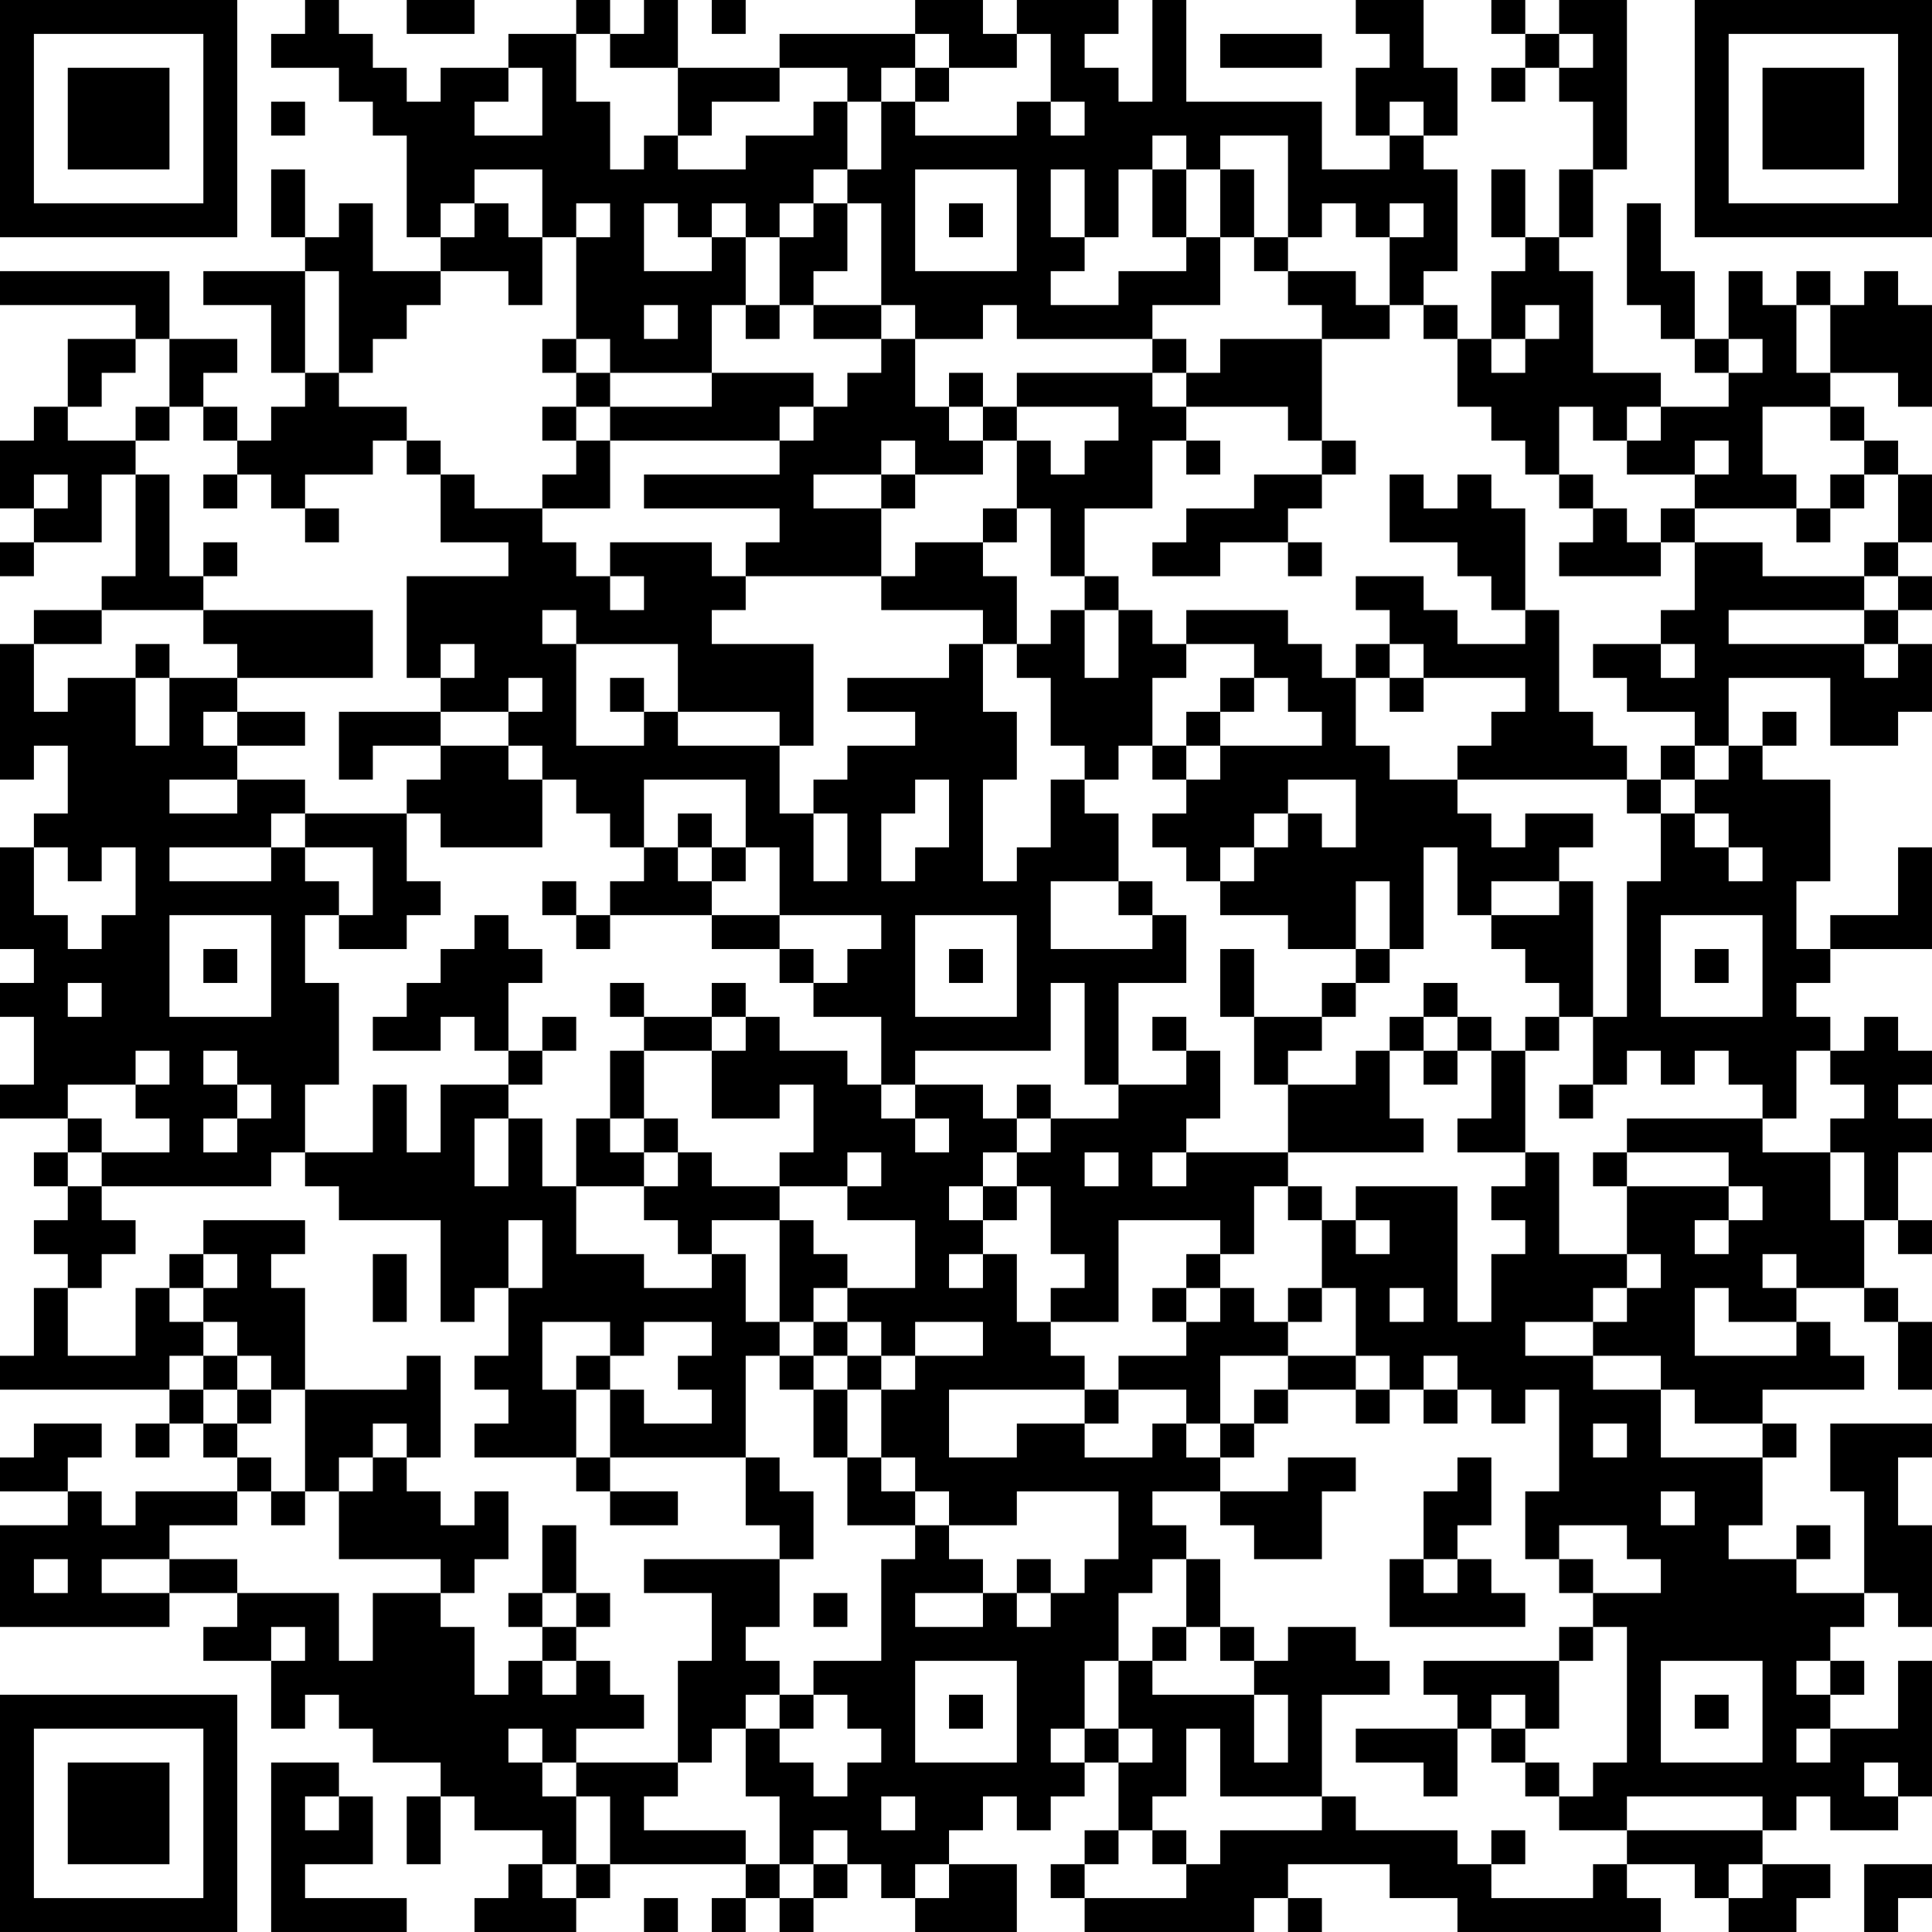 <?xml version="1.0" encoding="UTF-8"?>
<svg xmlns="http://www.w3.org/2000/svg" version="1.1" width="160" height="160" viewBox="0 0 160 160"><rect x="0" y="0" width="160" height="160" fill="#ffffff"/><g transform="scale(2.807)"><g transform="translate(0,0)"><path fill-rule="evenodd" d="M9 0L9 1L8 1L8 2L10 2L10 3L11 3L11 4L12 4L12 7L13 7L13 8L11 8L11 6L10 6L10 7L9 7L9 5L8 5L8 7L9 7L9 8L6 8L6 9L8 9L8 11L9 11L9 12L8 12L8 13L7 13L7 12L6 12L6 11L7 11L7 10L5 10L5 8L0 8L0 9L4 9L4 10L2 10L2 12L1 12L1 13L0 13L0 15L1 15L1 16L0 16L0 17L1 17L1 16L3 16L3 14L4 14L4 17L3 17L3 18L1 18L1 19L0 19L0 23L1 23L1 22L2 22L2 24L1 24L1 25L0 25L0 28L1 28L1 29L0 29L0 30L1 30L1 32L0 32L0 33L2 33L2 34L1 34L1 35L2 35L2 36L1 36L1 37L2 37L2 38L1 38L1 40L0 40L0 41L5 41L5 42L4 42L4 43L5 43L5 42L6 42L6 43L7 43L7 44L4 44L4 45L3 45L3 44L2 44L2 43L3 43L3 42L1 42L1 43L0 43L0 44L2 44L2 45L0 45L0 48L5 48L5 47L7 47L7 48L6 48L6 49L8 49L8 51L9 51L9 50L10 50L10 51L11 51L11 52L13 52L13 53L12 53L12 55L13 55L13 53L14 53L14 54L16 54L16 55L15 55L15 56L14 56L14 57L17 57L17 56L18 56L18 55L22 55L22 56L21 56L21 57L22 57L22 56L23 56L23 57L24 57L24 56L25 56L25 55L26 55L26 56L27 56L27 57L30 57L30 55L28 55L28 54L29 54L29 53L30 53L30 54L31 54L31 53L32 53L32 52L33 52L33 54L32 54L32 55L31 55L31 56L32 56L32 57L37 57L37 56L38 56L38 57L39 57L39 56L38 56L38 55L41 55L41 56L43 56L43 57L49 57L49 56L48 56L48 55L50 55L50 56L51 56L51 57L53 57L53 56L54 56L54 55L52 55L52 54L53 54L53 53L54 53L54 54L56 54L56 53L57 53L57 49L56 49L56 51L54 51L54 50L55 50L55 49L54 49L54 48L55 48L55 47L56 47L56 48L57 48L57 45L56 45L56 43L57 43L57 42L54 42L54 44L55 44L55 47L53 47L53 46L54 46L54 45L53 45L53 46L51 46L51 45L52 45L52 43L53 43L53 42L52 42L52 41L55 41L55 40L54 40L54 39L53 39L53 38L55 38L55 39L56 39L56 41L57 41L57 39L56 39L56 38L55 38L55 36L56 36L56 37L57 37L57 36L56 36L56 34L57 34L57 33L56 33L56 32L57 32L57 31L56 31L56 30L55 30L55 31L54 31L54 30L53 30L53 29L54 29L54 28L57 28L57 25L56 25L56 27L54 27L54 28L53 28L53 26L54 26L54 23L52 23L52 22L53 22L53 21L52 21L52 22L51 22L51 20L54 20L54 22L56 22L56 21L57 21L57 19L56 19L56 18L57 18L57 17L56 17L56 16L57 16L57 14L56 14L56 13L55 13L55 12L54 12L54 11L56 11L56 12L57 12L57 9L56 9L56 8L55 8L55 9L54 9L54 8L53 8L53 9L52 9L52 8L51 8L51 10L50 10L50 8L49 8L49 6L48 6L48 9L49 9L49 10L50 10L50 11L51 11L51 12L49 12L49 11L47 11L47 8L46 8L46 7L47 7L47 5L48 5L48 0L46 0L46 1L45 1L45 0L44 0L44 1L45 1L45 2L44 2L44 3L45 3L45 2L46 2L46 3L47 3L47 5L46 5L46 7L45 7L45 5L44 5L44 7L45 7L45 8L44 8L44 10L43 10L43 9L42 9L42 8L43 8L43 5L42 5L42 4L43 4L43 2L42 2L42 0L40 0L40 1L41 1L41 2L40 2L40 4L41 4L41 5L39 5L39 3L35 3L35 0L34 0L34 3L33 3L33 2L32 2L32 1L33 1L33 0L30 0L30 1L29 1L29 0L27 0L27 1L23 1L23 2L20 2L20 0L19 0L19 1L18 1L18 0L17 0L17 1L15 1L15 2L13 2L13 3L12 3L12 2L11 2L11 1L10 1L10 0ZM12 0L12 1L14 1L14 0ZM21 0L21 1L22 1L22 0ZM17 1L17 3L18 3L18 5L19 5L19 4L20 4L20 5L22 5L22 4L24 4L24 3L25 3L25 5L24 5L24 6L23 6L23 7L22 7L22 6L21 6L21 7L20 7L20 6L19 6L19 8L21 8L21 7L22 7L22 9L21 9L21 11L18 11L18 10L17 10L17 7L18 7L18 6L17 6L17 7L16 7L16 5L14 5L14 6L13 6L13 7L14 7L14 6L15 6L15 7L16 7L16 9L15 9L15 8L13 8L13 9L12 9L12 10L11 10L11 11L10 11L10 8L9 8L9 11L10 11L10 12L12 12L12 13L11 13L11 14L9 14L9 15L8 15L8 14L7 14L7 13L6 13L6 12L5 12L5 10L4 10L4 11L3 11L3 12L2 12L2 13L4 13L4 14L5 14L5 17L6 17L6 18L3 18L3 19L1 19L1 21L2 21L2 20L4 20L4 22L5 22L5 20L7 20L7 21L6 21L6 22L7 22L7 23L5 23L5 24L7 24L7 23L9 23L9 24L8 24L8 25L5 25L5 26L8 26L8 25L9 25L9 26L10 26L10 27L9 27L9 29L10 29L10 32L9 32L9 34L8 34L8 35L3 35L3 34L5 34L5 33L4 33L4 32L5 32L5 31L4 31L4 32L2 32L2 33L3 33L3 34L2 34L2 35L3 35L3 36L4 36L4 37L3 37L3 38L2 38L2 40L4 40L4 38L5 38L5 39L6 39L6 40L5 40L5 41L6 41L6 42L7 42L7 43L8 43L8 44L7 44L7 45L5 45L5 46L3 46L3 47L5 47L5 46L7 46L7 47L10 47L10 49L11 49L11 47L13 47L13 48L14 48L14 50L15 50L15 49L16 49L16 50L17 50L17 49L18 49L18 50L19 50L19 51L17 51L17 52L16 52L16 51L15 51L15 52L16 52L16 53L17 53L17 55L16 55L16 56L17 56L17 55L18 55L18 53L17 53L17 52L20 52L20 53L19 53L19 54L22 54L22 55L23 55L23 56L24 56L24 55L25 55L25 54L24 54L24 55L23 55L23 53L22 53L22 51L23 51L23 52L24 52L24 53L25 53L25 52L26 52L26 51L25 51L25 50L24 50L24 49L26 49L26 46L27 46L27 45L28 45L28 46L29 46L29 47L27 47L27 48L29 48L29 47L30 47L30 48L31 48L31 47L32 47L32 46L33 46L33 44L30 44L30 45L28 45L28 44L27 44L27 43L26 43L26 41L27 41L27 40L29 40L29 39L27 39L27 40L26 40L26 39L25 39L25 38L27 38L27 36L25 36L25 35L26 35L26 34L25 34L25 35L23 35L23 34L24 34L24 32L23 32L23 33L21 33L21 31L22 31L22 30L23 30L23 31L25 31L25 32L26 32L26 33L27 33L27 34L28 34L28 33L27 33L27 32L29 32L29 33L30 33L30 34L29 34L29 35L28 35L28 36L29 36L29 37L28 37L28 38L29 38L29 37L30 37L30 39L31 39L31 40L32 40L32 41L28 41L28 43L30 43L30 42L32 42L32 43L34 43L34 42L35 42L35 43L36 43L36 44L34 44L34 45L35 45L35 46L34 46L34 47L33 47L33 49L32 49L32 51L31 51L31 52L32 52L32 51L33 51L33 52L34 52L34 51L33 51L33 49L34 49L34 50L37 50L37 52L38 52L38 50L37 50L37 49L38 49L38 48L40 48L40 49L41 49L41 50L39 50L39 53L36 53L36 51L35 51L35 53L34 53L34 54L33 54L33 55L32 55L32 56L35 56L35 55L36 55L36 54L39 54L39 53L40 53L40 54L43 54L43 55L44 55L44 56L47 56L47 55L48 55L48 54L52 54L52 53L48 53L48 54L46 54L46 53L47 53L47 52L48 52L48 48L47 48L47 47L49 47L49 46L48 46L48 45L46 45L46 46L45 46L45 44L46 44L46 41L45 41L45 42L44 42L44 41L43 41L43 40L42 40L42 41L41 41L41 40L40 40L40 38L39 38L39 36L40 36L40 37L41 37L41 36L40 36L40 35L43 35L43 39L44 39L44 37L45 37L45 36L44 36L44 35L45 35L45 34L46 34L46 37L48 37L48 38L47 38L47 39L45 39L45 40L47 40L47 41L49 41L49 43L52 43L52 42L50 42L50 41L49 41L49 40L47 40L47 39L48 39L48 38L49 38L49 37L48 37L48 35L51 35L51 36L50 36L50 37L51 37L51 36L52 36L52 35L51 35L51 34L48 34L48 33L52 33L52 34L54 34L54 36L55 36L55 34L54 34L54 33L55 33L55 32L54 32L54 31L53 31L53 33L52 33L52 32L51 32L51 31L50 31L50 32L49 32L49 31L48 31L48 32L47 32L47 30L48 30L48 26L49 26L49 24L50 24L50 25L51 25L51 26L52 26L52 25L51 25L51 24L50 24L50 23L51 23L51 22L50 22L50 21L48 21L48 20L47 20L47 19L49 19L49 20L50 20L50 19L49 19L49 18L50 18L50 16L52 16L52 17L55 17L55 18L51 18L51 19L55 19L55 20L56 20L56 19L55 19L55 18L56 18L56 17L55 17L55 16L56 16L56 14L55 14L55 13L54 13L54 12L52 12L52 14L53 14L53 15L50 15L50 14L51 14L51 13L50 13L50 14L48 14L48 13L49 13L49 12L48 12L48 13L47 13L47 12L46 12L46 14L45 14L45 13L44 13L44 12L43 12L43 10L42 10L42 9L41 9L41 7L42 7L42 6L41 6L41 7L40 7L40 6L39 6L39 7L38 7L38 4L36 4L36 5L35 5L35 4L34 4L34 5L33 5L33 7L32 7L32 5L31 5L31 7L32 7L32 8L31 8L31 9L33 9L33 8L35 8L35 7L36 7L36 9L34 9L34 10L30 10L30 9L29 9L29 10L27 10L27 9L26 9L26 6L25 6L25 5L26 5L26 3L27 3L27 4L30 4L30 3L31 3L31 4L32 4L32 3L31 3L31 1L30 1L30 2L28 2L28 1L27 1L27 2L26 2L26 3L25 3L25 2L23 2L23 3L21 3L21 4L20 4L20 2L18 2L18 1ZM36 1L36 2L39 2L39 1ZM46 1L46 2L47 2L47 1ZM15 2L15 3L14 3L14 4L16 4L16 2ZM27 2L27 3L28 3L28 2ZM8 3L8 4L9 4L9 3ZM41 3L41 4L42 4L42 3ZM27 5L27 8L30 8L30 5ZM34 5L34 7L35 7L35 5ZM36 5L36 7L37 7L37 8L38 8L38 9L39 9L39 10L36 10L36 11L35 11L35 10L34 10L34 11L30 11L30 12L29 12L29 11L28 11L28 12L27 12L27 10L26 10L26 9L24 9L24 8L25 8L25 6L24 6L24 7L23 7L23 9L22 9L22 10L23 10L23 9L24 9L24 10L26 10L26 11L25 11L25 12L24 12L24 11L21 11L21 12L18 12L18 11L17 11L17 10L16 10L16 11L17 11L17 12L16 12L16 13L17 13L17 14L16 14L16 15L14 15L14 14L13 14L13 13L12 13L12 14L13 14L13 16L15 16L15 17L12 17L12 20L13 20L13 21L10 21L10 23L11 23L11 22L13 22L13 23L12 23L12 24L9 24L9 25L11 25L11 27L10 27L10 28L12 28L12 27L13 27L13 26L12 26L12 24L13 24L13 25L16 25L16 23L17 23L17 24L18 24L18 25L19 25L19 26L18 26L18 27L17 27L17 26L16 26L16 27L17 27L17 28L18 28L18 27L21 27L21 28L23 28L23 29L24 29L24 30L26 30L26 32L27 32L27 31L31 31L31 29L32 29L32 32L33 32L33 33L31 33L31 32L30 32L30 33L31 33L31 34L30 34L30 35L29 35L29 36L30 36L30 35L31 35L31 37L32 37L32 38L31 38L31 39L33 39L33 36L36 36L36 37L35 37L35 38L34 38L34 39L35 39L35 40L33 40L33 41L32 41L32 42L33 42L33 41L35 41L35 42L36 42L36 43L37 43L37 42L38 42L38 41L40 41L40 42L41 42L41 41L40 41L40 40L38 40L38 39L39 39L39 38L38 38L38 39L37 39L37 38L36 38L36 37L37 37L37 35L38 35L38 36L39 36L39 35L38 35L38 34L42 34L42 33L41 33L41 31L42 31L42 32L43 32L43 31L44 31L44 33L43 33L43 34L45 34L45 31L46 31L46 30L47 30L47 26L46 26L46 25L47 25L47 24L45 24L45 25L44 25L44 24L43 24L43 23L48 23L48 24L49 24L49 23L50 23L50 22L49 22L49 23L48 23L48 22L47 22L47 21L46 21L46 18L45 18L45 15L44 15L44 14L43 14L43 15L42 15L42 14L41 14L41 16L43 16L43 17L44 17L44 18L45 18L45 19L43 19L43 18L42 18L42 17L40 17L40 18L41 18L41 19L40 19L40 20L39 20L39 19L38 19L38 18L35 18L35 19L34 19L34 18L33 18L33 17L32 17L32 15L34 15L34 13L35 13L35 14L36 14L36 13L35 13L35 12L38 12L38 13L39 13L39 14L37 14L37 15L35 15L35 16L34 16L34 17L36 17L36 16L38 16L38 17L39 17L39 16L38 16L38 15L39 15L39 14L40 14L40 13L39 13L39 10L41 10L41 9L40 9L40 8L38 8L38 7L37 7L37 5ZM28 6L28 7L29 7L29 6ZM19 9L19 10L20 10L20 9ZM45 9L45 10L44 10L44 11L45 11L45 10L46 10L46 9ZM53 9L53 11L54 11L54 9ZM51 10L51 11L52 11L52 10ZM34 11L34 12L35 12L35 11ZM4 12L4 13L5 13L5 12ZM17 12L17 13L18 13L18 15L16 15L16 16L17 16L17 17L18 17L18 18L19 18L19 17L18 17L18 16L21 16L21 17L22 17L22 18L21 18L21 19L24 19L24 22L23 22L23 21L20 21L20 19L17 19L17 18L16 18L16 19L17 19L17 22L19 22L19 21L20 21L20 22L23 22L23 24L24 24L24 26L25 26L25 24L24 24L24 23L25 23L25 22L27 22L27 21L25 21L25 20L28 20L28 19L29 19L29 21L30 21L30 23L29 23L29 26L30 26L30 25L31 25L31 23L32 23L32 24L33 24L33 26L31 26L31 28L34 28L34 27L35 27L35 29L33 29L33 32L35 32L35 31L36 31L36 33L35 33L35 34L34 34L34 35L35 35L35 34L38 34L38 32L40 32L40 31L41 31L41 30L42 30L42 31L43 31L43 30L44 30L44 31L45 31L45 30L46 30L46 29L45 29L45 28L44 28L44 27L46 27L46 26L44 26L44 27L43 27L43 25L42 25L42 28L41 28L41 26L40 26L40 28L38 28L38 27L36 27L36 26L37 26L37 25L38 25L38 24L39 24L39 25L40 25L40 23L38 23L38 24L37 24L37 25L36 25L36 26L35 26L35 25L34 25L34 24L35 24L35 23L36 23L36 22L39 22L39 21L38 21L38 20L37 20L37 19L35 19L35 20L34 20L34 22L33 22L33 23L32 23L32 22L31 22L31 20L30 20L30 19L31 19L31 18L32 18L32 20L33 20L33 18L32 18L32 17L31 17L31 15L30 15L30 13L31 13L31 14L32 14L32 13L33 13L33 12L30 12L30 13L29 13L29 12L28 12L28 13L29 13L29 14L27 14L27 13L26 13L26 14L24 14L24 15L26 15L26 17L22 17L22 16L23 16L23 15L19 15L19 14L23 14L23 13L24 13L24 12L23 12L23 13L18 13L18 12ZM1 14L1 15L2 15L2 14ZM6 14L6 15L7 15L7 14ZM26 14L26 15L27 15L27 14ZM46 14L46 15L47 15L47 16L46 16L46 17L49 17L49 16L50 16L50 15L49 15L49 16L48 16L48 15L47 15L47 14ZM54 14L54 15L53 15L53 16L54 16L54 15L55 15L55 14ZM9 15L9 16L10 16L10 15ZM29 15L29 16L27 16L27 17L26 17L26 18L29 18L29 19L30 19L30 17L29 17L29 16L30 16L30 15ZM6 16L6 17L7 17L7 16ZM6 18L6 19L7 19L7 20L11 20L11 18ZM4 19L4 20L5 20L5 19ZM13 19L13 20L14 20L14 19ZM41 19L41 20L40 20L40 22L41 22L41 23L43 23L43 22L44 22L44 21L45 21L45 20L42 20L42 19ZM15 20L15 21L13 21L13 22L15 22L15 23L16 23L16 22L15 22L15 21L16 21L16 20ZM18 20L18 21L19 21L19 20ZM36 20L36 21L35 21L35 22L34 22L34 23L35 23L35 22L36 22L36 21L37 21L37 20ZM41 20L41 21L42 21L42 20ZM7 21L7 22L9 22L9 21ZM19 23L19 25L20 25L20 26L21 26L21 27L23 27L23 28L24 28L24 29L25 29L25 28L26 28L26 27L23 27L23 25L22 25L22 23ZM27 23L27 24L26 24L26 26L27 26L27 25L28 25L28 23ZM20 24L20 25L21 25L21 26L22 26L22 25L21 25L21 24ZM1 25L1 27L2 27L2 28L3 28L3 27L4 27L4 25L3 25L3 26L2 26L2 25ZM33 26L33 27L34 27L34 26ZM5 27L5 30L8 30L8 27ZM14 27L14 28L13 28L13 29L12 29L12 30L11 30L11 31L13 31L13 30L14 30L14 31L15 31L15 32L13 32L13 34L12 34L12 32L11 32L11 34L9 34L9 35L10 35L10 36L13 36L13 39L14 39L14 38L15 38L15 40L14 40L14 41L15 41L15 42L14 42L14 43L17 43L17 44L18 44L18 45L20 45L20 44L18 44L18 43L22 43L22 45L23 45L23 46L19 46L19 47L21 47L21 49L20 49L20 52L21 52L21 51L22 51L22 50L23 50L23 51L24 51L24 50L23 50L23 49L22 49L22 48L23 48L23 46L24 46L24 44L23 44L23 43L22 43L22 40L23 40L23 41L24 41L24 43L25 43L25 45L27 45L27 44L26 44L26 43L25 43L25 41L26 41L26 40L25 40L25 39L24 39L24 38L25 38L25 37L24 37L24 36L23 36L23 35L21 35L21 34L20 34L20 33L19 33L19 31L21 31L21 30L22 30L22 29L21 29L21 30L19 30L19 29L18 29L18 30L19 30L19 31L18 31L18 33L17 33L17 35L16 35L16 33L15 33L15 32L16 32L16 31L17 31L17 30L16 30L16 31L15 31L15 29L16 29L16 28L15 28L15 27ZM27 27L27 30L30 30L30 27ZM49 27L49 30L52 30L52 27ZM6 28L6 29L7 29L7 28ZM28 28L28 29L29 29L29 28ZM36 28L36 30L37 30L37 32L38 32L38 31L39 31L39 30L40 30L40 29L41 29L41 28L40 28L40 29L39 29L39 30L37 30L37 28ZM50 28L50 29L51 29L51 28ZM2 29L2 30L3 30L3 29ZM42 29L42 30L43 30L43 29ZM34 30L34 31L35 31L35 30ZM6 31L6 32L7 32L7 33L6 33L6 34L7 34L7 33L8 33L8 32L7 32L7 31ZM46 32L46 33L47 33L47 32ZM14 33L14 35L15 35L15 33ZM18 33L18 34L19 34L19 35L17 35L17 37L19 37L19 38L21 38L21 37L22 37L22 39L23 39L23 40L24 40L24 41L25 41L25 40L24 40L24 39L23 39L23 36L21 36L21 37L20 37L20 36L19 36L19 35L20 35L20 34L19 34L19 33ZM32 34L32 35L33 35L33 34ZM47 34L47 35L48 35L48 34ZM6 36L6 37L5 37L5 38L6 38L6 39L7 39L7 40L6 40L6 41L7 41L7 42L8 42L8 41L9 41L9 44L8 44L8 45L9 45L9 44L10 44L10 46L13 46L13 47L14 47L14 46L15 46L15 44L14 44L14 45L13 45L13 44L12 44L12 43L13 43L13 40L12 40L12 41L9 41L9 38L8 38L8 37L9 37L9 36ZM15 36L15 38L16 38L16 36ZM6 37L6 38L7 38L7 37ZM11 37L11 39L12 39L12 37ZM52 37L52 38L53 38L53 37ZM35 38L35 39L36 39L36 38ZM41 38L41 39L42 39L42 38ZM50 38L50 40L53 40L53 39L51 39L51 38ZM16 39L16 41L17 41L17 43L18 43L18 41L19 41L19 42L21 42L21 41L20 41L20 40L21 40L21 39L19 39L19 40L18 40L18 39ZM7 40L7 41L8 41L8 40ZM17 40L17 41L18 41L18 40ZM36 40L36 42L37 42L37 41L38 41L38 40ZM42 41L42 42L43 42L43 41ZM11 42L11 43L10 43L10 44L11 44L11 43L12 43L12 42ZM47 42L47 43L48 43L48 42ZM38 43L38 44L36 44L36 45L37 45L37 46L39 46L39 44L40 44L40 43ZM43 43L43 44L42 44L42 46L41 46L41 48L45 48L45 47L44 47L44 46L43 46L43 45L44 45L44 43ZM49 44L49 45L50 45L50 44ZM16 45L16 47L15 47L15 48L16 48L16 49L17 49L17 48L18 48L18 47L17 47L17 45ZM1 46L1 47L2 47L2 46ZM30 46L30 47L31 47L31 46ZM35 46L35 48L34 48L34 49L35 49L35 48L36 48L36 49L37 49L37 48L36 48L36 46ZM42 46L42 47L43 47L43 46ZM46 46L46 47L47 47L47 46ZM16 47L16 48L17 48L17 47ZM24 47L24 48L25 48L25 47ZM8 48L8 49L9 49L9 48ZM46 48L46 49L42 49L42 50L43 50L43 51L40 51L40 52L42 52L42 53L43 53L43 51L44 51L44 52L45 52L45 53L46 53L46 52L45 52L45 51L46 51L46 49L47 49L47 48ZM27 49L27 52L30 52L30 49ZM49 49L49 52L52 52L52 49ZM53 49L53 50L54 50L54 49ZM28 50L28 51L29 51L29 50ZM44 50L44 51L45 51L45 50ZM50 50L50 51L51 51L51 50ZM53 51L53 52L54 52L54 51ZM8 52L8 57L12 57L12 56L9 56L9 55L11 55L11 53L10 53L10 52ZM55 52L55 53L56 53L56 52ZM9 53L9 54L10 54L10 53ZM26 53L26 54L27 54L27 53ZM34 54L34 55L35 55L35 54ZM44 54L44 55L45 55L45 54ZM27 55L27 56L28 56L28 55ZM51 55L51 56L52 56L52 55ZM55 55L55 57L56 57L56 56L57 56L57 55ZM19 56L19 57L20 57L20 56ZM0 0L0 7L7 7L7 0ZM1 1L1 6L6 6L6 1ZM2 2L2 5L5 5L5 2ZM50 0L50 7L57 7L57 0ZM51 1L51 6L56 6L56 1ZM52 2L52 5L55 5L55 2ZM0 50L0 57L7 57L7 50ZM1 51L1 56L6 56L6 51ZM2 52L2 55L5 55L5 52Z" fill="#000000"/></g></g></svg>
